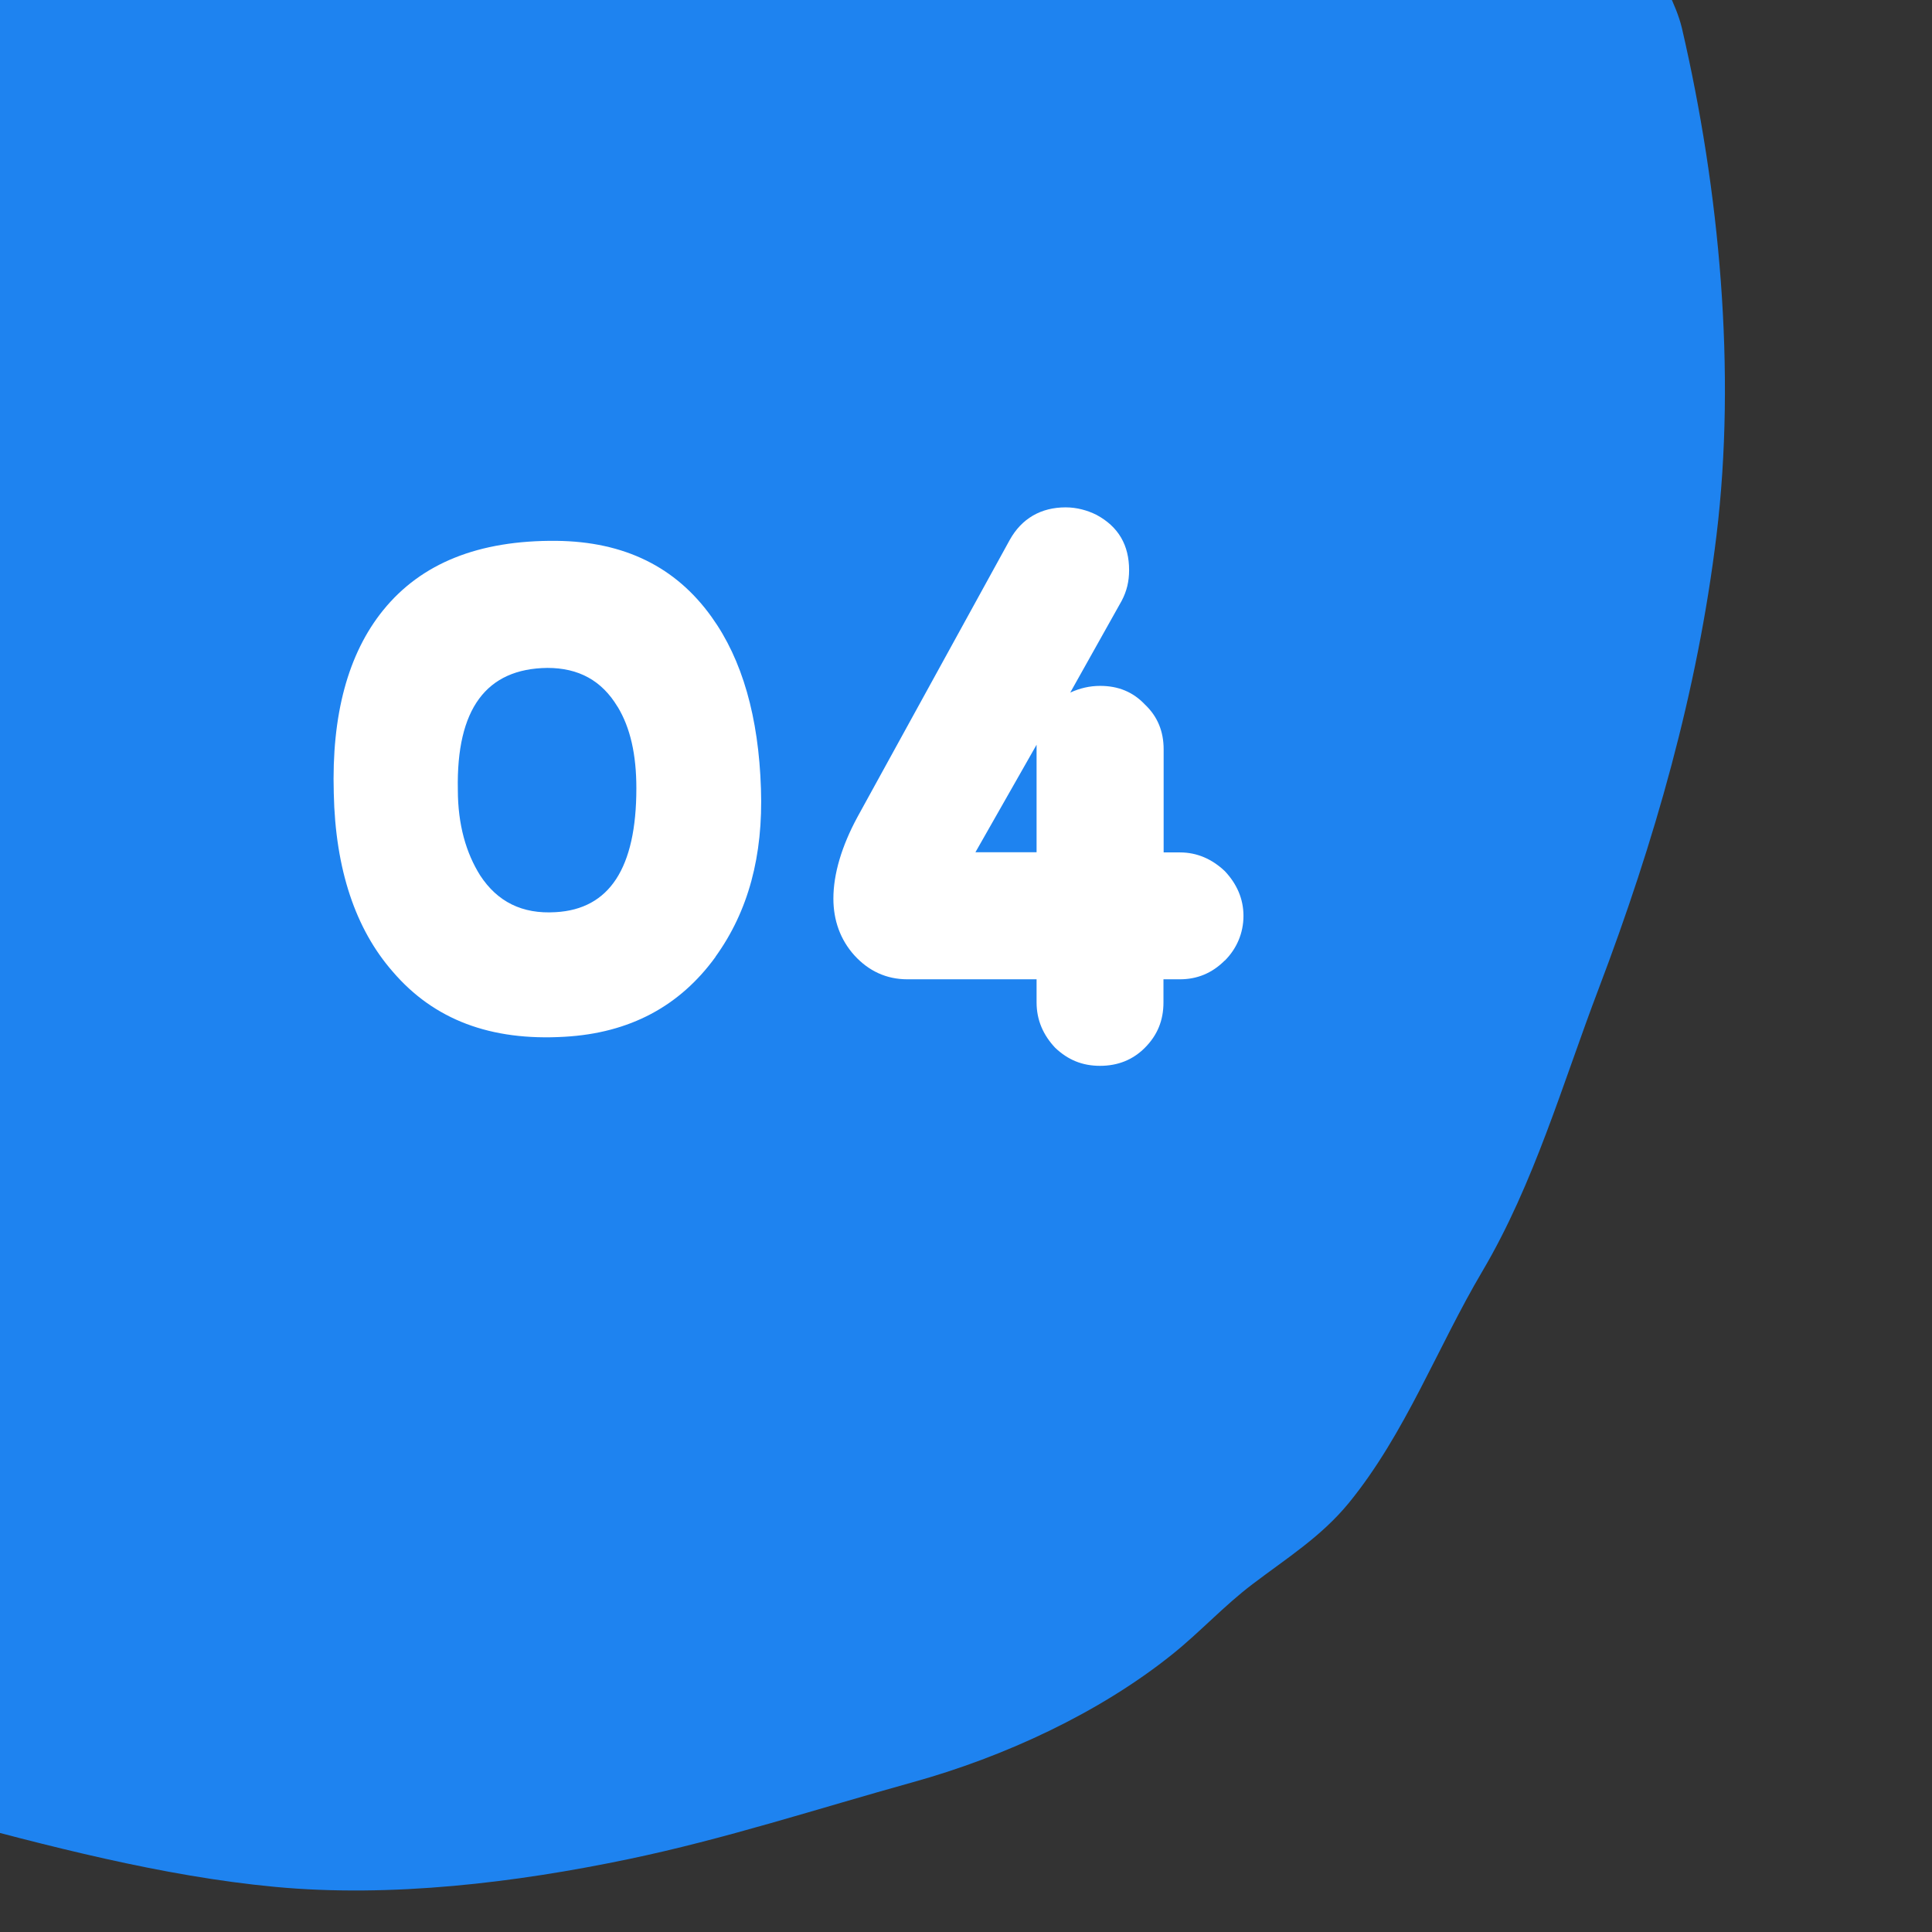 <?xml version="1.0" encoding="UTF-8"?>
<svg id="_レイヤー_2" data-name="レイヤー 2" xmlns="http://www.w3.org/2000/svg" xmlns:xlink="http://www.w3.org/1999/xlink" viewBox="0 0 109.63 109.63">
  <rect x="0" y="0" width="109.63" height="109.63" fill="#333333" stroke="none"/>
  <defs>
    <style>
      .cls-1 {
        fill: #fff;
      }

      .cls-2 {
        fill: none;
      }

      .cls-3 {
        fill: #1e83f0;
      }

      .cls-4 {
        clip-path: url(#clippath);
      }
    </style>
    <clipPath id="clippath">
      <rect class="cls-2" width="109.63" height="109.63"/>
    </clipPath>
  </defs>
  <g id="_レイヤー_3" data-name="レイヤー 3">
    <g class="cls-4">
      <path class="cls-3" d="M-39.58,90.49c.09.05.18.09.26.14,10.91,5.88,23.8,9.24,35.8,12.45,6.2,1.66,12.73,3.39,19.13,3.99,6.58.62,13.66-.24,20.03-1.57,5.48-1.14,10.79-2.88,16.16-4.37,5.19-1.44,10.57-3.93,14.7-7.24,1.59-1.27,2.96-2.78,4.59-4.01,1.95-1.48,3.89-2.69,5.46-4.61,3.2-3.93,5.01-8.81,7.57-13.14,2.94-4.98,4.55-10.65,6.6-16.04,3.17-8.35,5.6-16.84,6.68-25.7,1.13-9.31.18-19.58-1.96-28.79-.34-1.44-1.22-2.71-1.58-4.16-.4-1.6-.44-2-1.51-3.57-3.32-4.86-6.35-10.12-10.78-14.13-10.11-9.15-21.85-15.59-33.82-22.1-5.75-3.13-11.96-6.17-17.99-8.7-1.75-.73-3.15-1.91-4.88-2.65-1.65-.7-3.39-1.23-5.07-1.86-5.3-1.98-10.66-4.4-16.03-6.06-3.13,6.5-5.19,13.64-7.72,20.39-2.07,5.53-4.14,10.86-5.54,16.59-1.22,5-3.51,9.85-5.29,14.67-1.58,4.28-3.37,8.32-5.29,12.47-2.53,5.48-4.38,11.27-6.49,16.92-2.65,7.12-5.3,14.23-7.96,21.35-2.74,7.36-5.48,14.72-8.23,22.08-1.58,4.23-3.23,8.43-4.74,12.68-.72,2.04-1,4.18-1.44,6.28-.26,1.25-1.26,3.21-.86,4.51.51,1.69,2.71,1.73,4.2,2.11,2.04.53,4.1,1.09,5.98,2.06Z"/>
    </g>
    <g>
      <path class="cls-1" d="M40.6,54.3c-2.03,2.8-4.87,4.32-8.56,4.53-4.2.25-7.42-.97-9.75-3.69-2.12-2.42-3.26-5.81-3.35-10.13-.13-4.45.81-7.92,2.8-10.38,2.16-2.67,5.42-3.98,9.83-3.94,3.86.04,6.78,1.48,8.81,4.32,1.74,2.42,2.67,5.68,2.8,9.75.13,3.81-.72,6.95-2.58,9.53ZM35.04,40.1c-.89-1.48-2.2-2.2-3.98-2.2-3.47.04-5.17,2.33-5.08,6.91,0,1.99.47,3.6,1.27,4.87.97,1.48,2.37,2.2,4.28,2.08,3.05-.17,4.58-2.5,4.58-7.03,0-1.91-.34-3.43-1.06-4.62Z"/>
      <path class="cls-1" d="M69.49,54.51c-.72.72-1.57,1.06-2.54,1.06h-.93v1.31c0,1.02-.34,1.86-1.06,2.58-.68.68-1.53,1.02-2.54,1.02s-1.82-.34-2.54-1.02c-.68-.72-1.06-1.57-1.06-2.58v-1.31h-7.33c-1.19,0-2.2-.47-3.01-1.36-.8-.89-1.19-1.99-1.19-3.22,0-1.4.47-2.97,1.36-4.62l8.64-15.72c.68-1.23,1.78-1.86,3.18-1.86.64,0,1.23.17,1.74.42,1.27.68,1.86,1.74,1.86,3.14,0,.64-.13,1.19-.42,1.74l-2.92,5.21c.55-.25,1.1-.38,1.7-.38,1.02,0,1.86.34,2.54,1.06.72.68,1.06,1.53,1.06,2.54v5.85h.93c.97,0,1.82.38,2.54,1.06.68.72,1.06,1.57,1.06,2.54s-.38,1.86-1.06,2.54ZM58.82,42.26l-3.47,6.1h3.47v-6.1Z"/>
    </g>
  </g>
</svg>